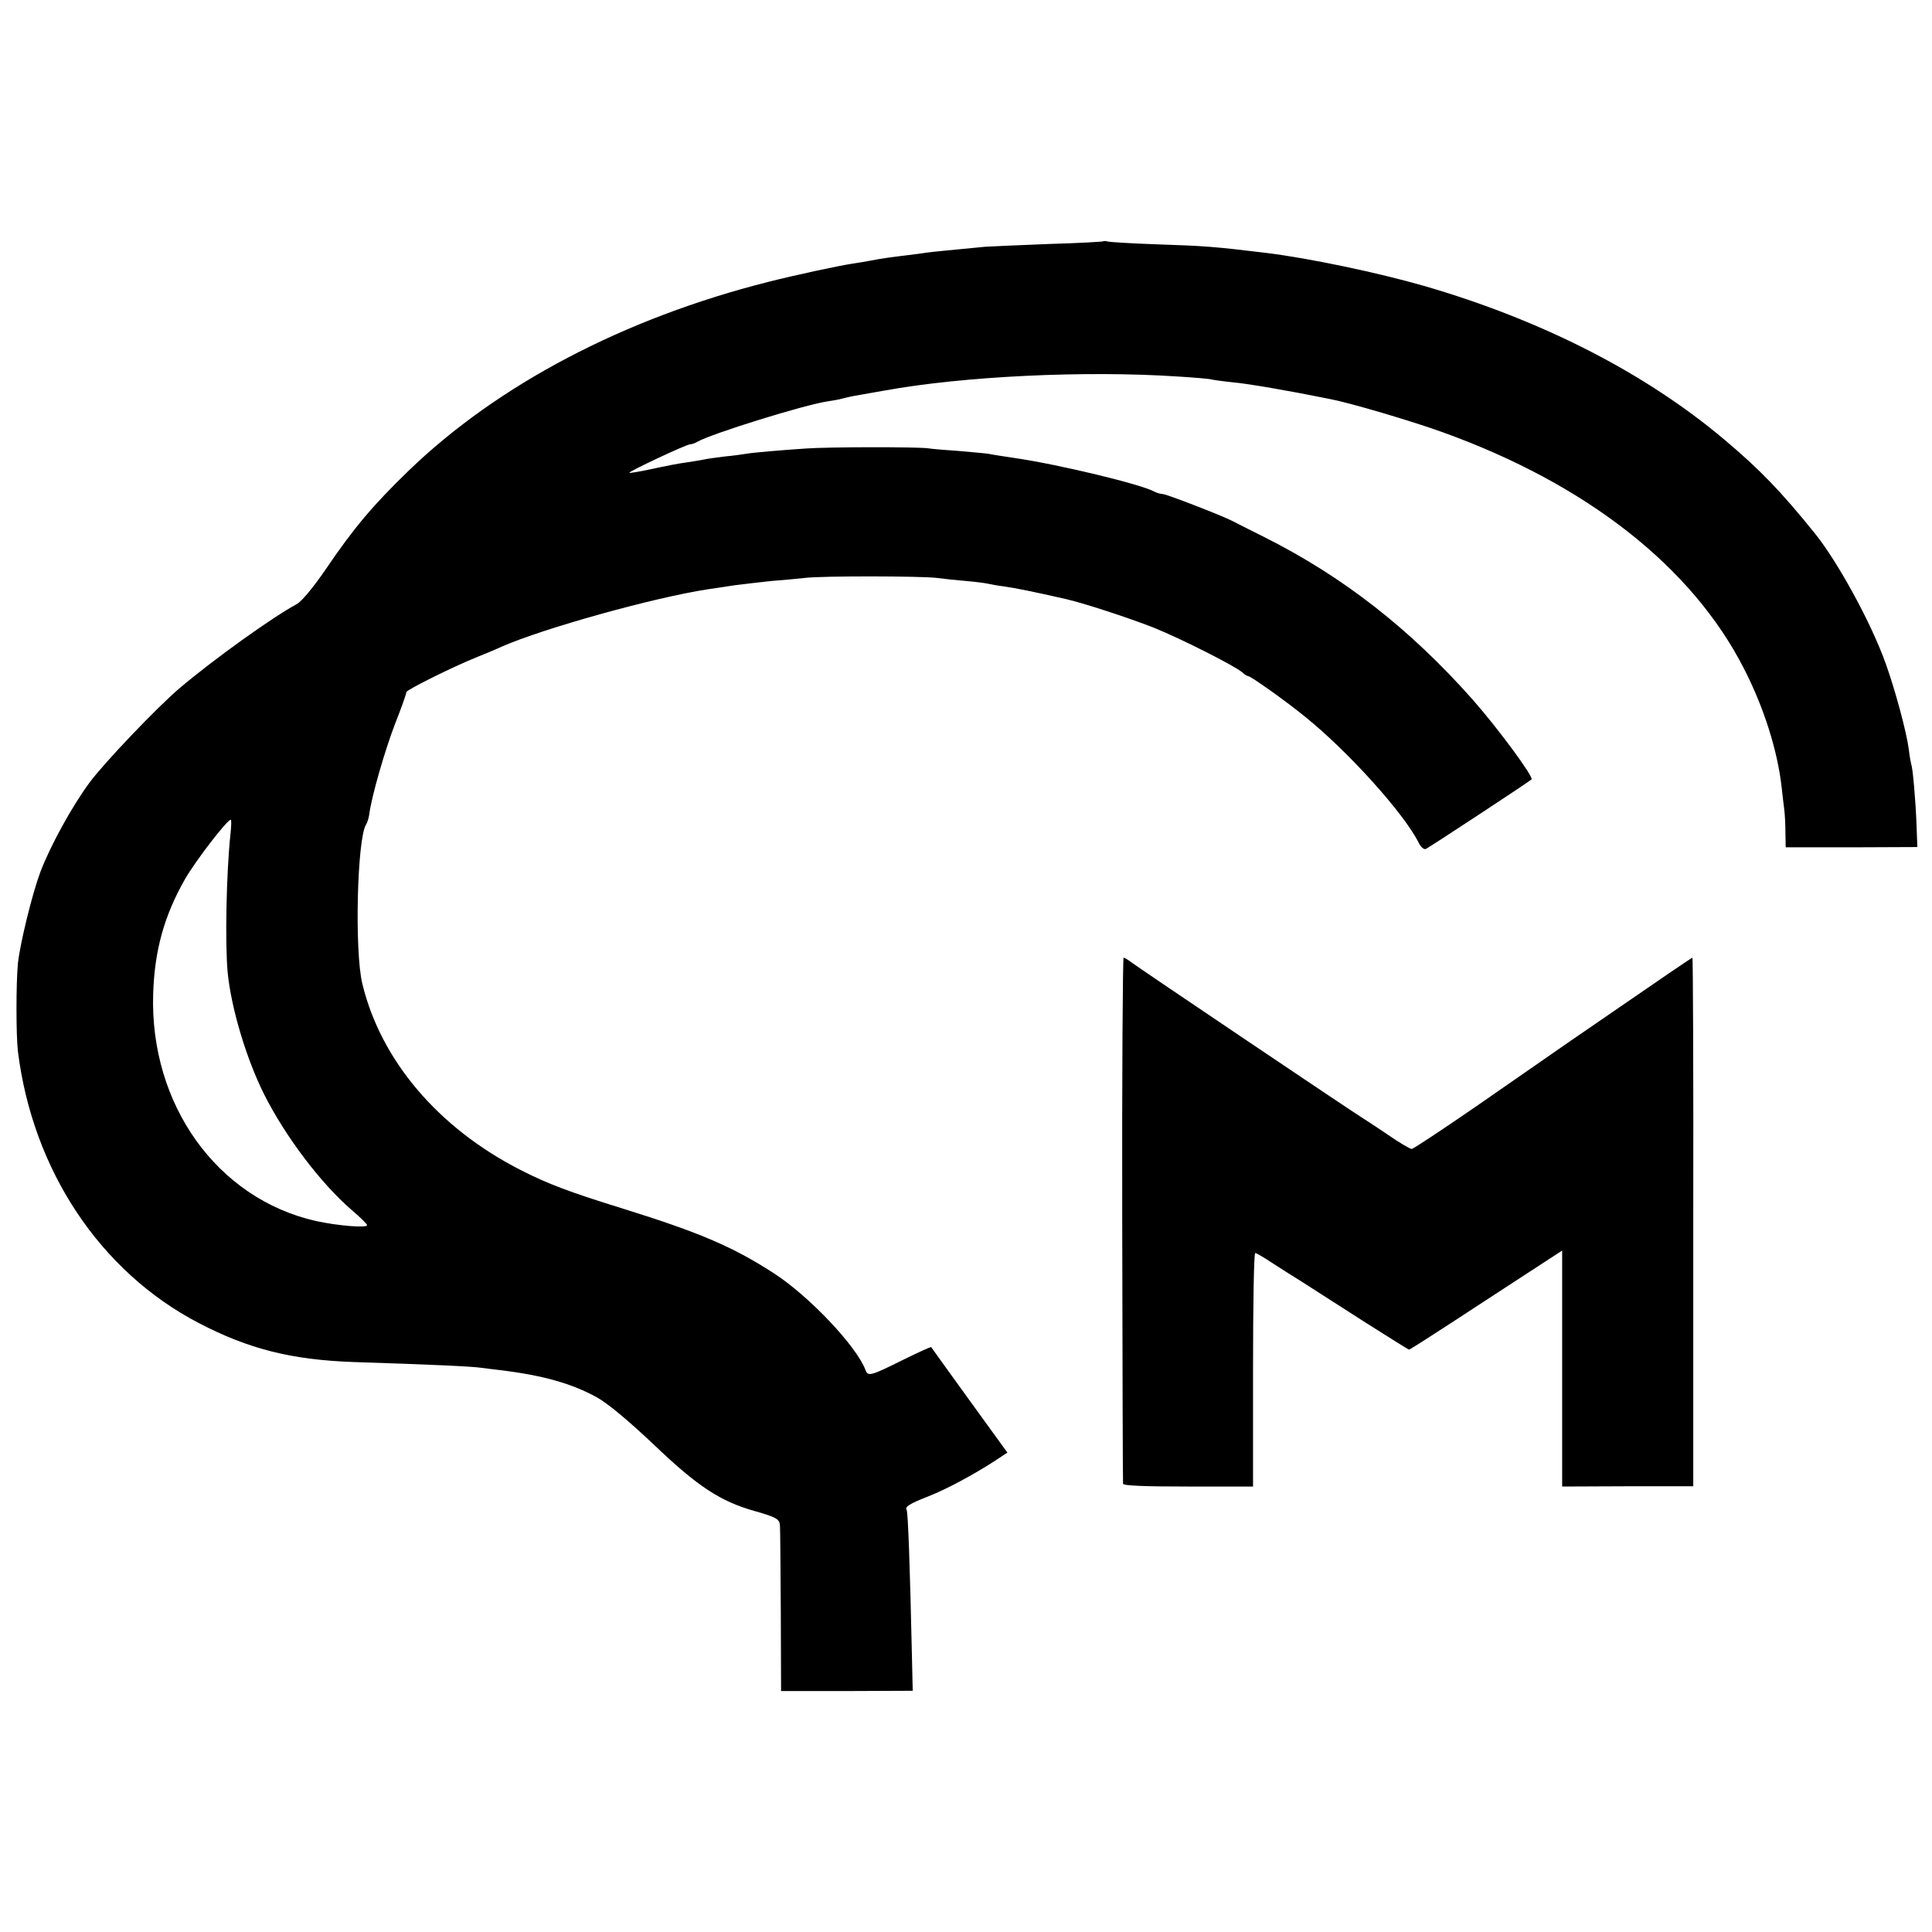 <?xml version="1.0" standalone="no"?>
<!DOCTYPE svg PUBLIC "-//W3C//DTD SVG 20010904//EN"
 "http://www.w3.org/TR/2001/REC-SVG-20010904/DTD/svg10.dtd">
<svg version="1.0" xmlns="http://www.w3.org/2000/svg"
 width="700pt" height="700pt" viewBox="0 0 700 700"
 preserveAspectRatio="xMidYMid meet">
<g transform="translate(0,700) scale(0.1,-0.1)"
fill="#000000" stroke="none">
<path d="M3998 6126 c-1 -2 -91 -7 -198 -10 -107 -4 -211 -9 -230 -10 -135
-13 -188 -18 -210 -21 -14 -2 -47 -7 -75 -10 -50 -6 -89 -11 -135 -20 -14 -3
-41 -7 -60 -10 -53 -8 -215 -43 -305 -66 -524 -132 -982 -373 -1305 -685 -130
-126 -199 -208 -300 -357 -46 -67 -87 -116 -105 -126 -86 -46 -300 -199 -425
-305 -80 -68 -273 -270 -326 -342 -64 -87 -141 -227 -178 -324 -30 -81 -73
-257 -81 -330 -7 -71 -7 -262 0 -320 54 -431 298 -797 654 -983 182 -95 337
-134 564 -142 283 -9 432 -16 462 -21 17 -2 46 -6 65 -8 158 -19 262 -49 353
-99 42 -24 116 -86 209 -174 155 -148 238 -203 363 -238 80 -23 90 -29 91 -54
1 -11 2 -151 3 -310 l1 -288 238 0 239 1 -3 130 c-7 320 -14 517 -19 525 -7
12 11 23 80 50 66 26 164 79 238 127 l47 31 -137 189 c-75 104 -138 191 -139
193 -2 2 -49 -20 -106 -48 -113 -56 -123 -59 -132 -35 -33 87 -203 266 -328
348 -149 97 -269 149 -548 236 -197 61 -274 90 -374 141 -298 152 -506 397
-573 674 -29 118 -19 525 13 577 5 7 10 24 12 38 8 64 57 233 94 329 23 58 41
109 40 113 -2 7 168 92 258 128 30 12 71 29 90 38 151 66 549 177 745 207 22
3 67 10 100 15 33 4 92 11 130 15 39 3 93 8 120 11 64 8 427 7 480 0 22 -3 69
-8 105 -11 36 -3 72 -8 80 -10 8 -2 35 -7 60 -10 40 -6 97 -17 220 -45 66 -15
225 -67 320 -104 99 -40 293 -138 321 -162 8 -8 19 -14 22 -14 9 0 139 -92
207 -148 155 -125 357 -349 410 -455 7 -15 19 -26 26 -23 10 4 369 240 383
252 9 8 -119 182 -213 289 -228 257 -470 446 -757 590 -52 26 -102 51 -113 57
-36 19 -240 98 -253 98 -7 0 -21 4 -31 9 -47 26 -340 97 -502 121 -41 6 -86
13 -100 16 -14 2 -61 6 -105 10 -44 3 -96 7 -115 10 -45 5 -355 5 -440 -1 -91
-6 -194 -15 -216 -19 -11 -2 -46 -7 -79 -10 -33 -4 -67 -9 -75 -11 -8 -2 -35
-6 -60 -10 -25 -3 -82 -14 -127 -24 -46 -10 -83 -16 -83 -14 0 6 207 103 220
103 5 0 18 4 28 10 51 29 388 134 472 146 19 3 43 7 52 10 10 3 30 7 45 10 16
3 64 11 108 19 286 52 726 73 1060 51 66 -4 122 -9 125 -11 3 -1 37 -6 75 -10
57 -5 202 -30 355 -61 77 -15 296 -80 407 -120 522 -188 904 -488 1092 -857
71 -138 121 -295 136 -427 3 -30 8 -68 10 -85 2 -16 4 -54 4 -83 l1 -52 239 0
238 1 -3 80 c-3 87 -14 210 -19 219 -1 3 -6 28 -9 55 -8 62 -49 214 -83 309
-52 147 -174 370 -257 473 -124 154 -201 233 -328 340 -287 242 -661 433
-1088 557 -167 48 -418 101 -575 120 -183 22 -216 25 -400 31 -88 3 -165 8
-172 10 -6 2 -13 2 -15 1z m-3163 -2148 c-15 -142 -20 -396 -10 -503 13 -128
67 -310 132 -440 77 -153 205 -322 317 -419 31 -26 56 -51 56 -55 0 -11 -107
-2 -185 15 -359 81 -603 423 -590 824 5 157 40 283 116 416 39 67 152 214 165
214 3 0 2 -24 -1 -52z"/>
<path d="M4066 2583 c1 -522 2 -953 3 -959 1 -7 79 -10 236 -10 l235 0 0 423
c0 233 3 423 8 423 4 0 30 -15 57 -33 28 -18 79 -51 115 -73 36 -23 136 -87
223 -143 87 -55 160 -101 162 -101 3 0 69 42 147 93 79 52 203 132 276 180
l132 86 0 -427 0 -428 238 1 237 0 0 958 c1 526 -1 957 -3 957 -3 0 -126 -84
-284 -193 -35 -24 -108 -74 -163 -112 -55 -38 -203 -141 -330 -229 -126 -87
-235 -159 -240 -159 -6 0 -47 24 -90 54 -44 30 -88 58 -97 64 -30 18 -802 538
-827 557 -13 10 -26 18 -30 18 -3 0 -6 -426 -5 -947z"/>
</g>
</svg>
